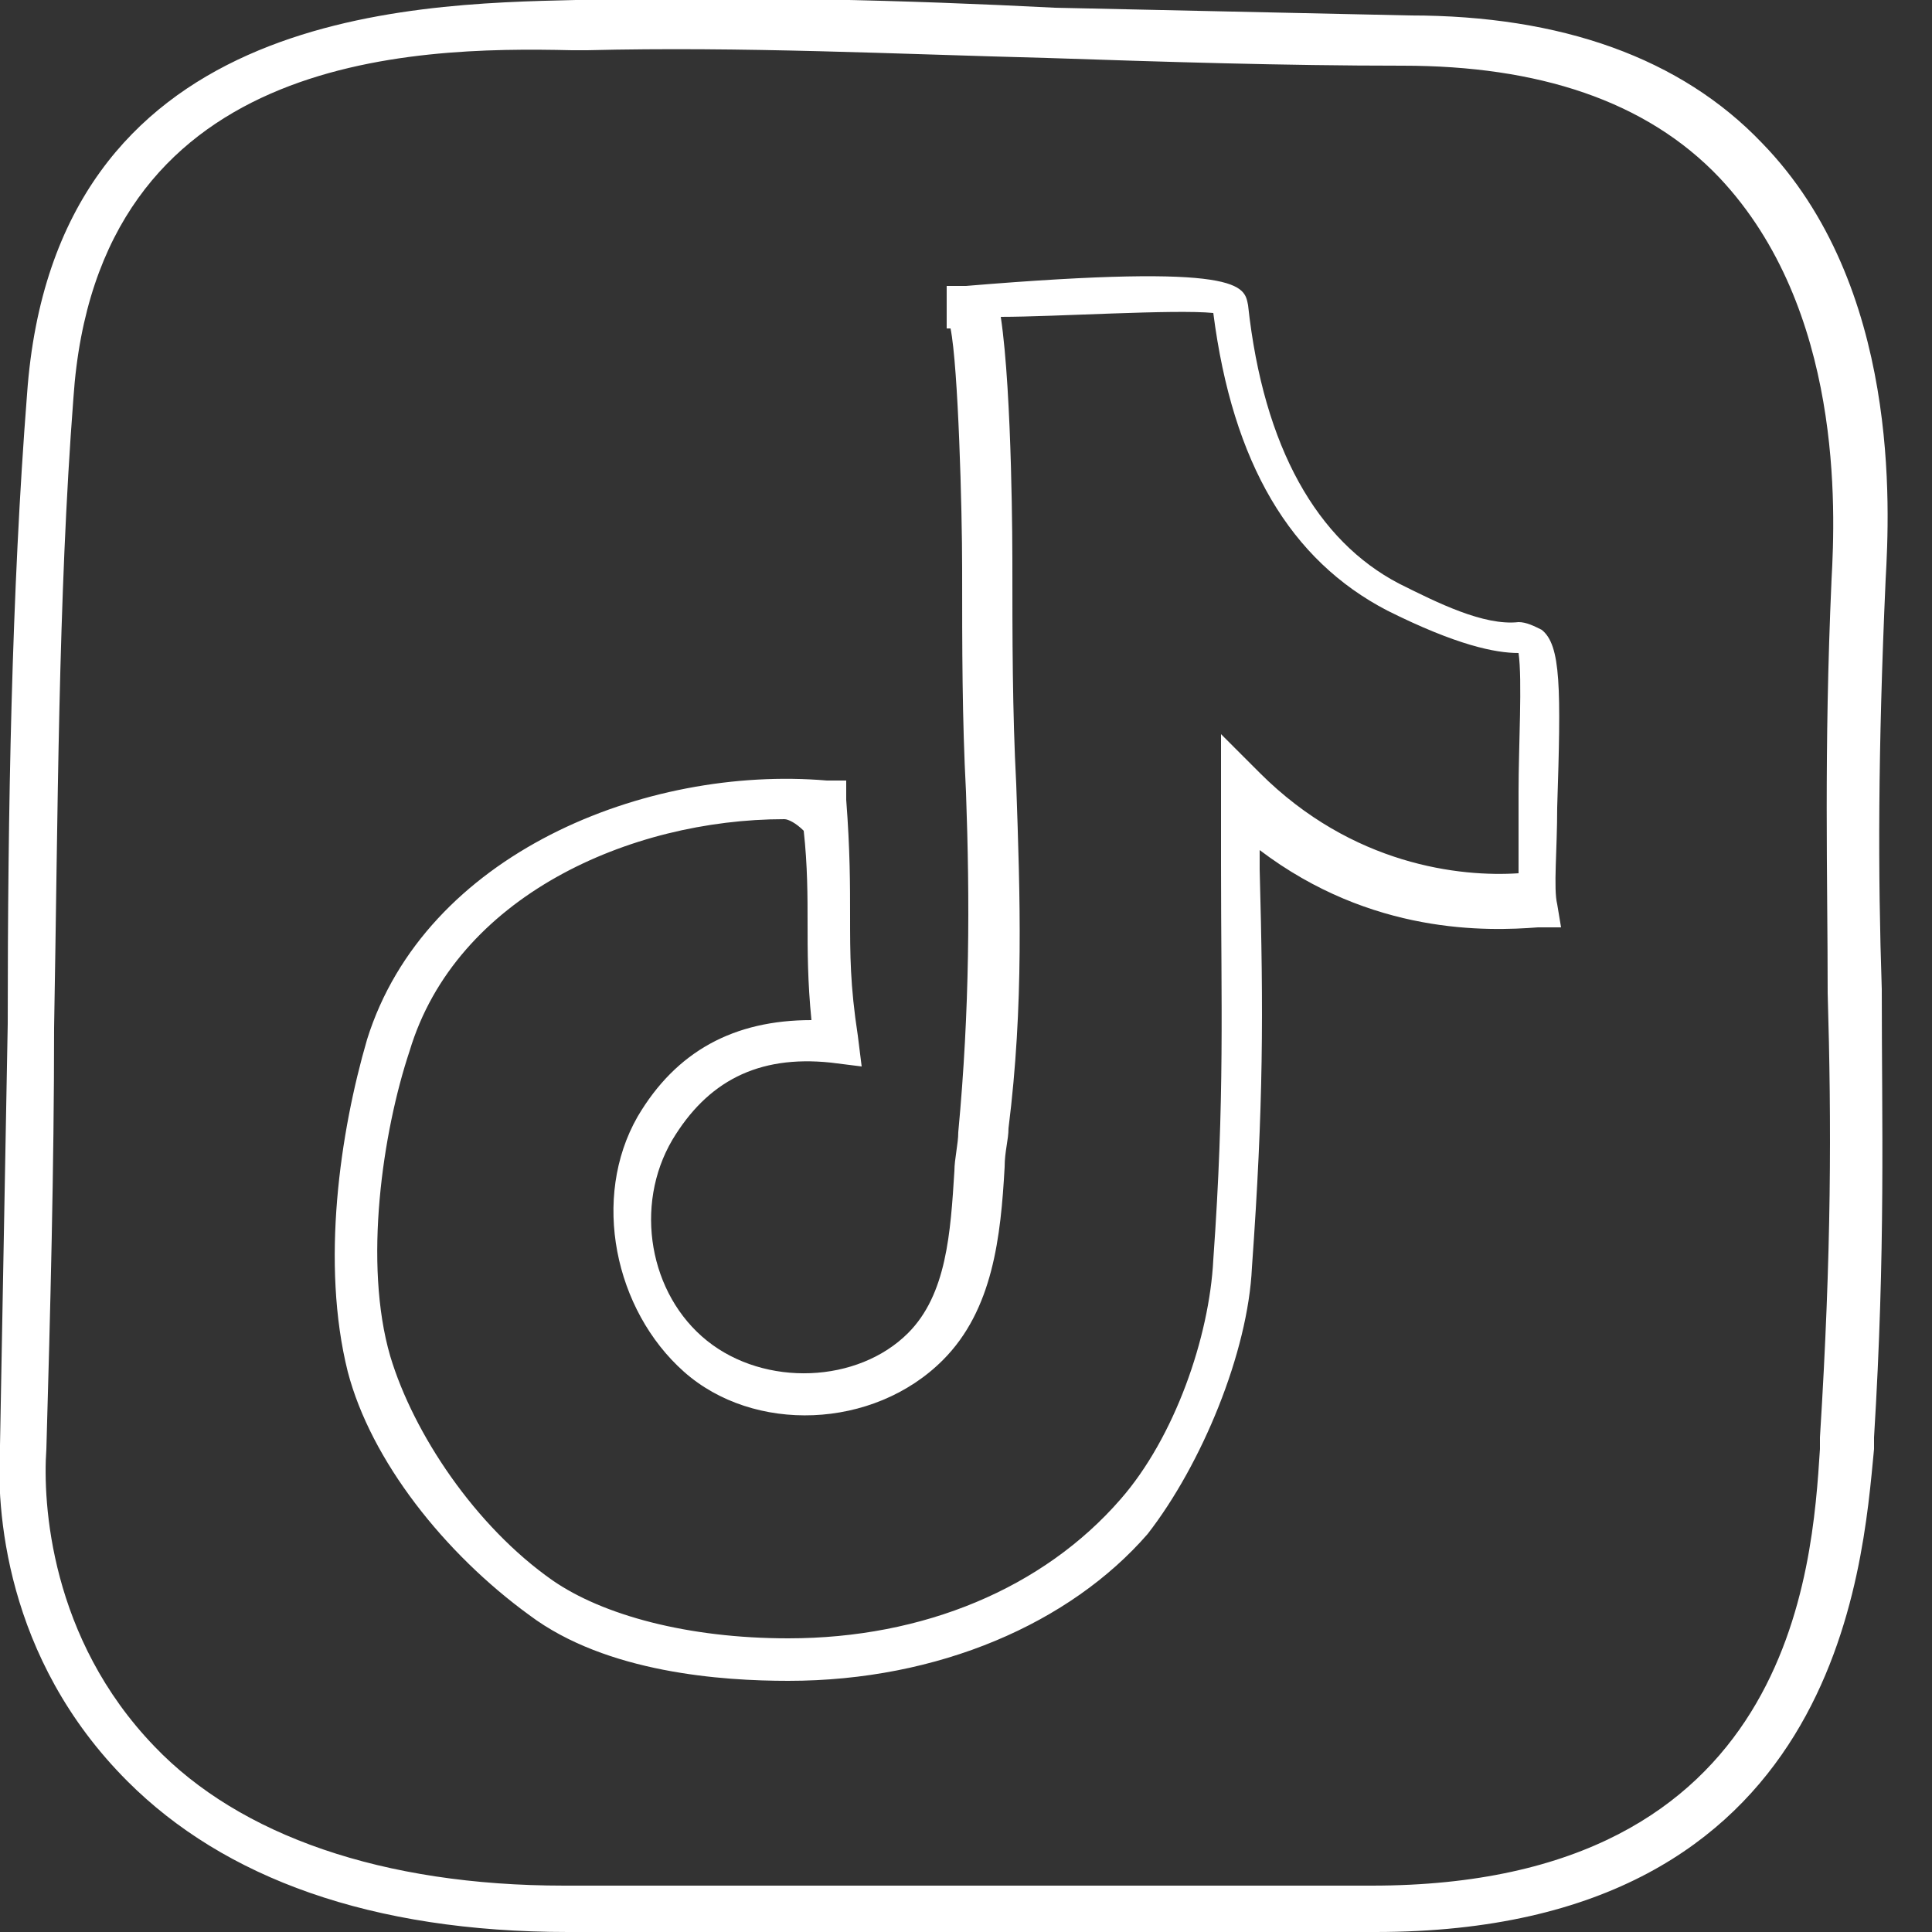 <svg xmlns="http://www.w3.org/2000/svg" viewBox="0 0 50 50"><rect x="0" y="0" width="50" height="50" fill="#333333" stroke="none"/><path d="M20.4 43.5c-1.7 0-4.7-.2-6.7-1.7-2.2-1.6-4.1-4-4.7-6.3-.7-2.8-.2-6.2.5-8.6 1.5-4.8 7.2-7.1 11.9-6.7h.5v.5c.1 1.3.1 2.2.1 3 0 1 0 1.8.2 3.1l.1.8-.8-.1c-1.9-.2-3.2.5-4.1 2-1 1.7-.6 4 .9 5.2s3.9 1.1 5.2-.2c1-1 1.1-2.6 1.2-4.2 0-.3.1-.7.1-1 .3-3.2.3-6 .2-8.8-.1-1.9-.1-3.7-.1-5.8 0-1.5-.1-5.2-.3-6.2h-.1V7.4h.5c7.2-.6 7.2 0 7.3.5.4 3.7 1.8 6.1 3.9 7.2 1 .5 2.2 1.1 3.1 1 .2 0 .4.1.6.2.5.4.5 1.5.4 4.6 0 1.1-.1 2.1 0 2.5l.1.6h-.6c-1.3.1-4.3.2-7.2-2v.5c.1 3.7.1 6.1-.2 10.3-.1 2.2-1.3 5.1-2.7 6.9-2 2.3-5.4 3.8-9.3 3.8zm-.1-22.3c-4 0-8.5 2-9.7 6-.7 2.1-1.2 5.5-.5 7.9.6 2 2.2 4.4 4.2 5.8 1.3.9 3.5 1.5 6.1 1.5 3.5 0 6.6-1.3 8.6-3.6 1.4-1.6 2.3-4.2 2.4-6.2.3-4.2.2-6.6.2-10.2V19l1 1c2.4 2.4 5.2 2.7 6.7 2.6v-2.1c0-1.2.1-2.9 0-3.6-.6 0-1.6-.2-3.4-1.1-2.5-1.3-4-3.8-4.5-7.7-1-.1-4.1.1-5.5.1.3 2 .3 6.2.3 6.3 0 2 0 3.9.1 5.8.1 2.9.2 5.7-.2 8.9h0c0 .3-.1.6-.1 1-.1 1.8-.3 3.7-1.6 5-1.8 1.8-4.9 1.9-6.7.3s-2.4-4.5-1.2-6.6c1-1.7 2.5-2.5 4.5-2.5-.1-1-.1-1.8-.1-2.5s0-1.5-.1-2.4c-.2-.2-.4-.3-.5-.3zM35.6 50H25.1 14.7c-5.1 0-8.9-1.4-11.4-3.9C.1 42.9-.1 39 0 37.4l.2-10.9c0-5.5.1-11.2.5-16.3C1.4.3 10.5.1 14.9 0h.4c4.1-.1 8.1 0 12 .2l9.2.2c3.9 0 7 1.1 9.1 3.3 3.6 3.7 3.3 9.5 3.2 11.3-.2 4.5-.2 7.6-.1 10.6 0 3.5.1 6.7-.2 11.6v.3c-.3 3.1-.9 12.5-12.9 12.5zM1.9 10.3c-.4 5.2-.4 10.8-.5 16.3 0 3.6-.1 7.4-.2 10.9-.1 1.4.1 4.9 2.8 7.7 2.2 2.3 5.9 3.6 10.6 3.6H25h10.5c10.9 0 11.4-8.2 11.6-11.3v-.3c.3-4.8.3-8.1.2-11.5 0-3-.1-6.2.1-10.7.1-1.8.3-7-2.9-10.4-1.9-2-4.7-2.9-8.2-2.9-3.1 0-6.2-.1-9.2-.2-3.9-.1-7.9-.3-11.9-.2h-.4c-4.2-.1-12.3.1-12.9 9z" fill="#fff"/></svg>
